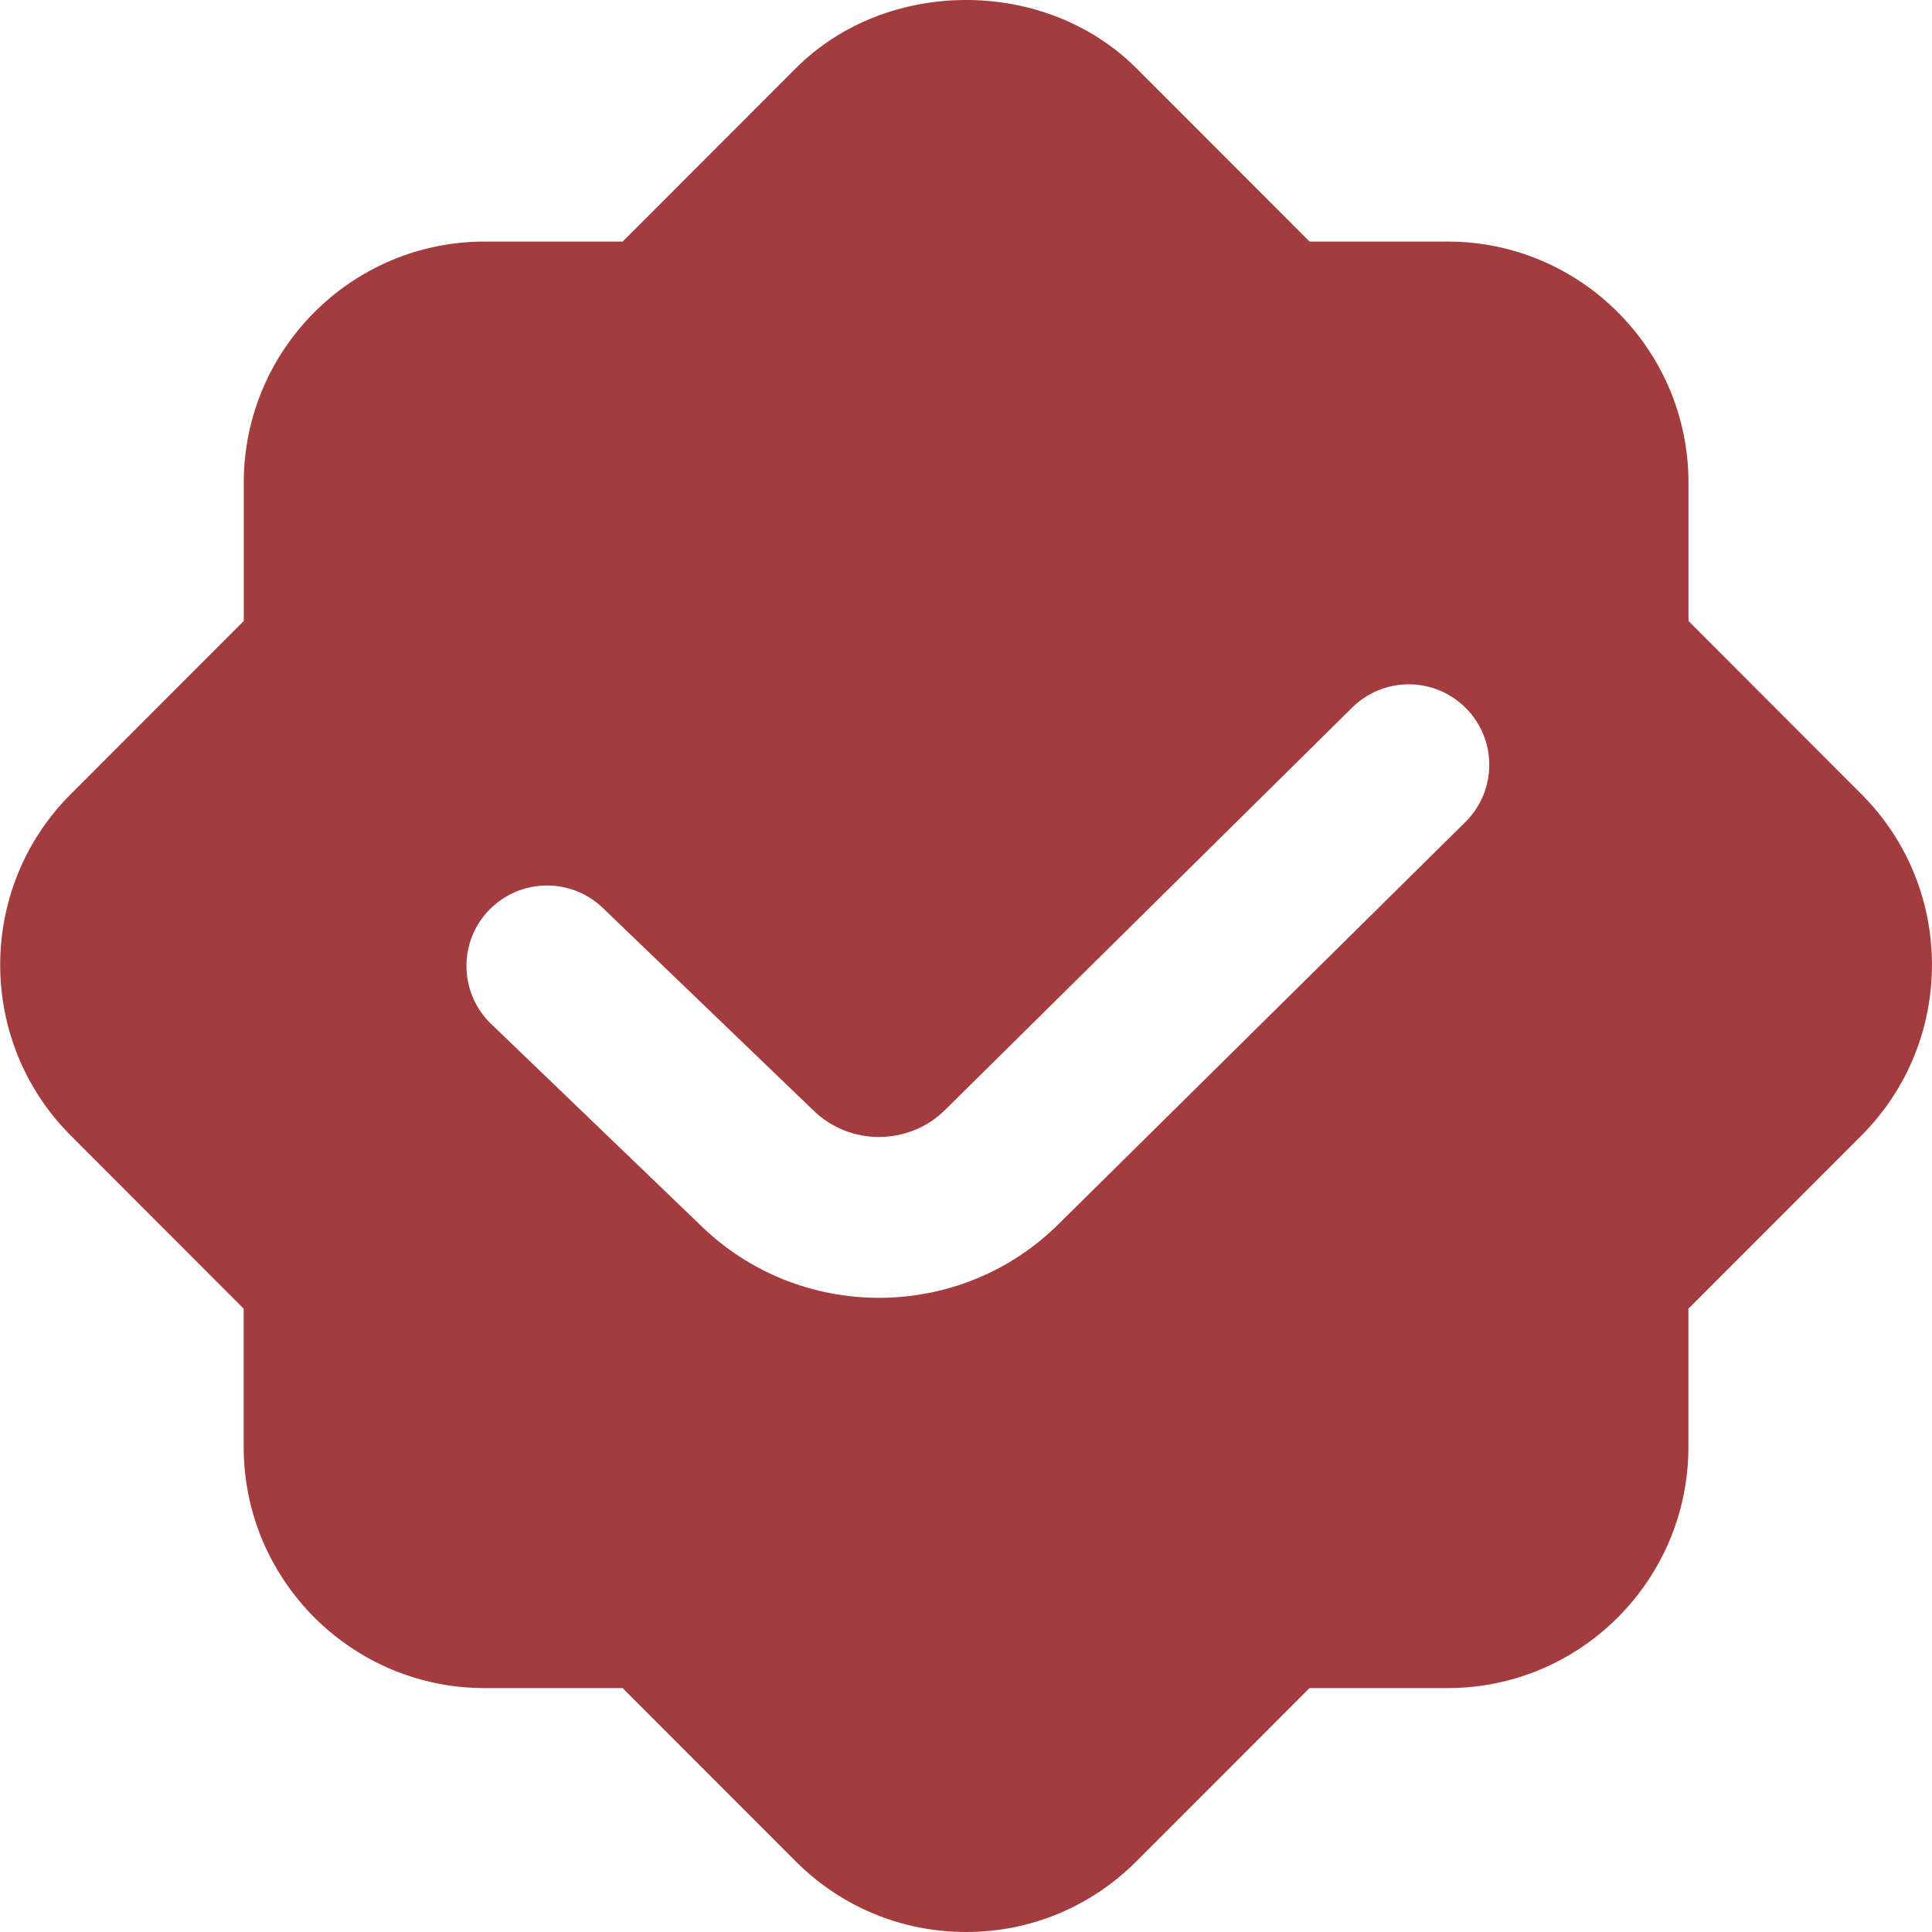 <svg xmlns="http://www.w3.org/2000/svg" fill="none" viewBox="0 0 24 24" height="24" width="24">
<g clip-path="url(#clip0_277_896)">
<path fill="#A33C3F" d="M23.126 9.868L20.975 7.714V5.996C20.975 4.345 19.633 3.001 17.984 3.001H16.268L14.117 0.848C12.986 -0.283 11.016 -0.283 9.886 0.848L7.735 3.001H6.019C4.369 3.001 3.028 4.344 3.028 5.996V7.714L0.876 9.868C-0.289 11.036 -0.289 12.935 0.876 14.103L3.027 16.257V17.975C3.027 19.626 4.369 20.97 6.018 20.97H7.734L9.885 23.123C10.45 23.688 11.202 24 12.001 24C12.8 24 13.551 23.688 14.116 23.123L16.267 20.97H17.983C19.633 20.97 20.974 19.627 20.974 17.975V16.257L23.126 14.103C24.291 12.935 24.291 11.036 23.126 9.868ZM18.204 10.211L13.15 15.206C12.536 15.816 11.727 16.122 10.919 16.122C10.111 16.122 9.306 15.817 8.69 15.209L6.091 12.71C5.699 12.321 5.695 11.689 6.084 11.296C6.474 10.905 7.105 10.9 7.499 11.289L10.097 13.787C10.55 14.236 11.287 14.237 11.741 13.787L16.796 8.791C17.19 8.401 17.822 8.405 18.211 8.798C18.6 9.191 18.596 9.822 18.204 10.211Z"></path>
</g>
<defs>
<clipPath id="clip0_277_896">
<rect fill="white" height="24" width="24"></rect>
</clipPath>
</defs>
</svg>
